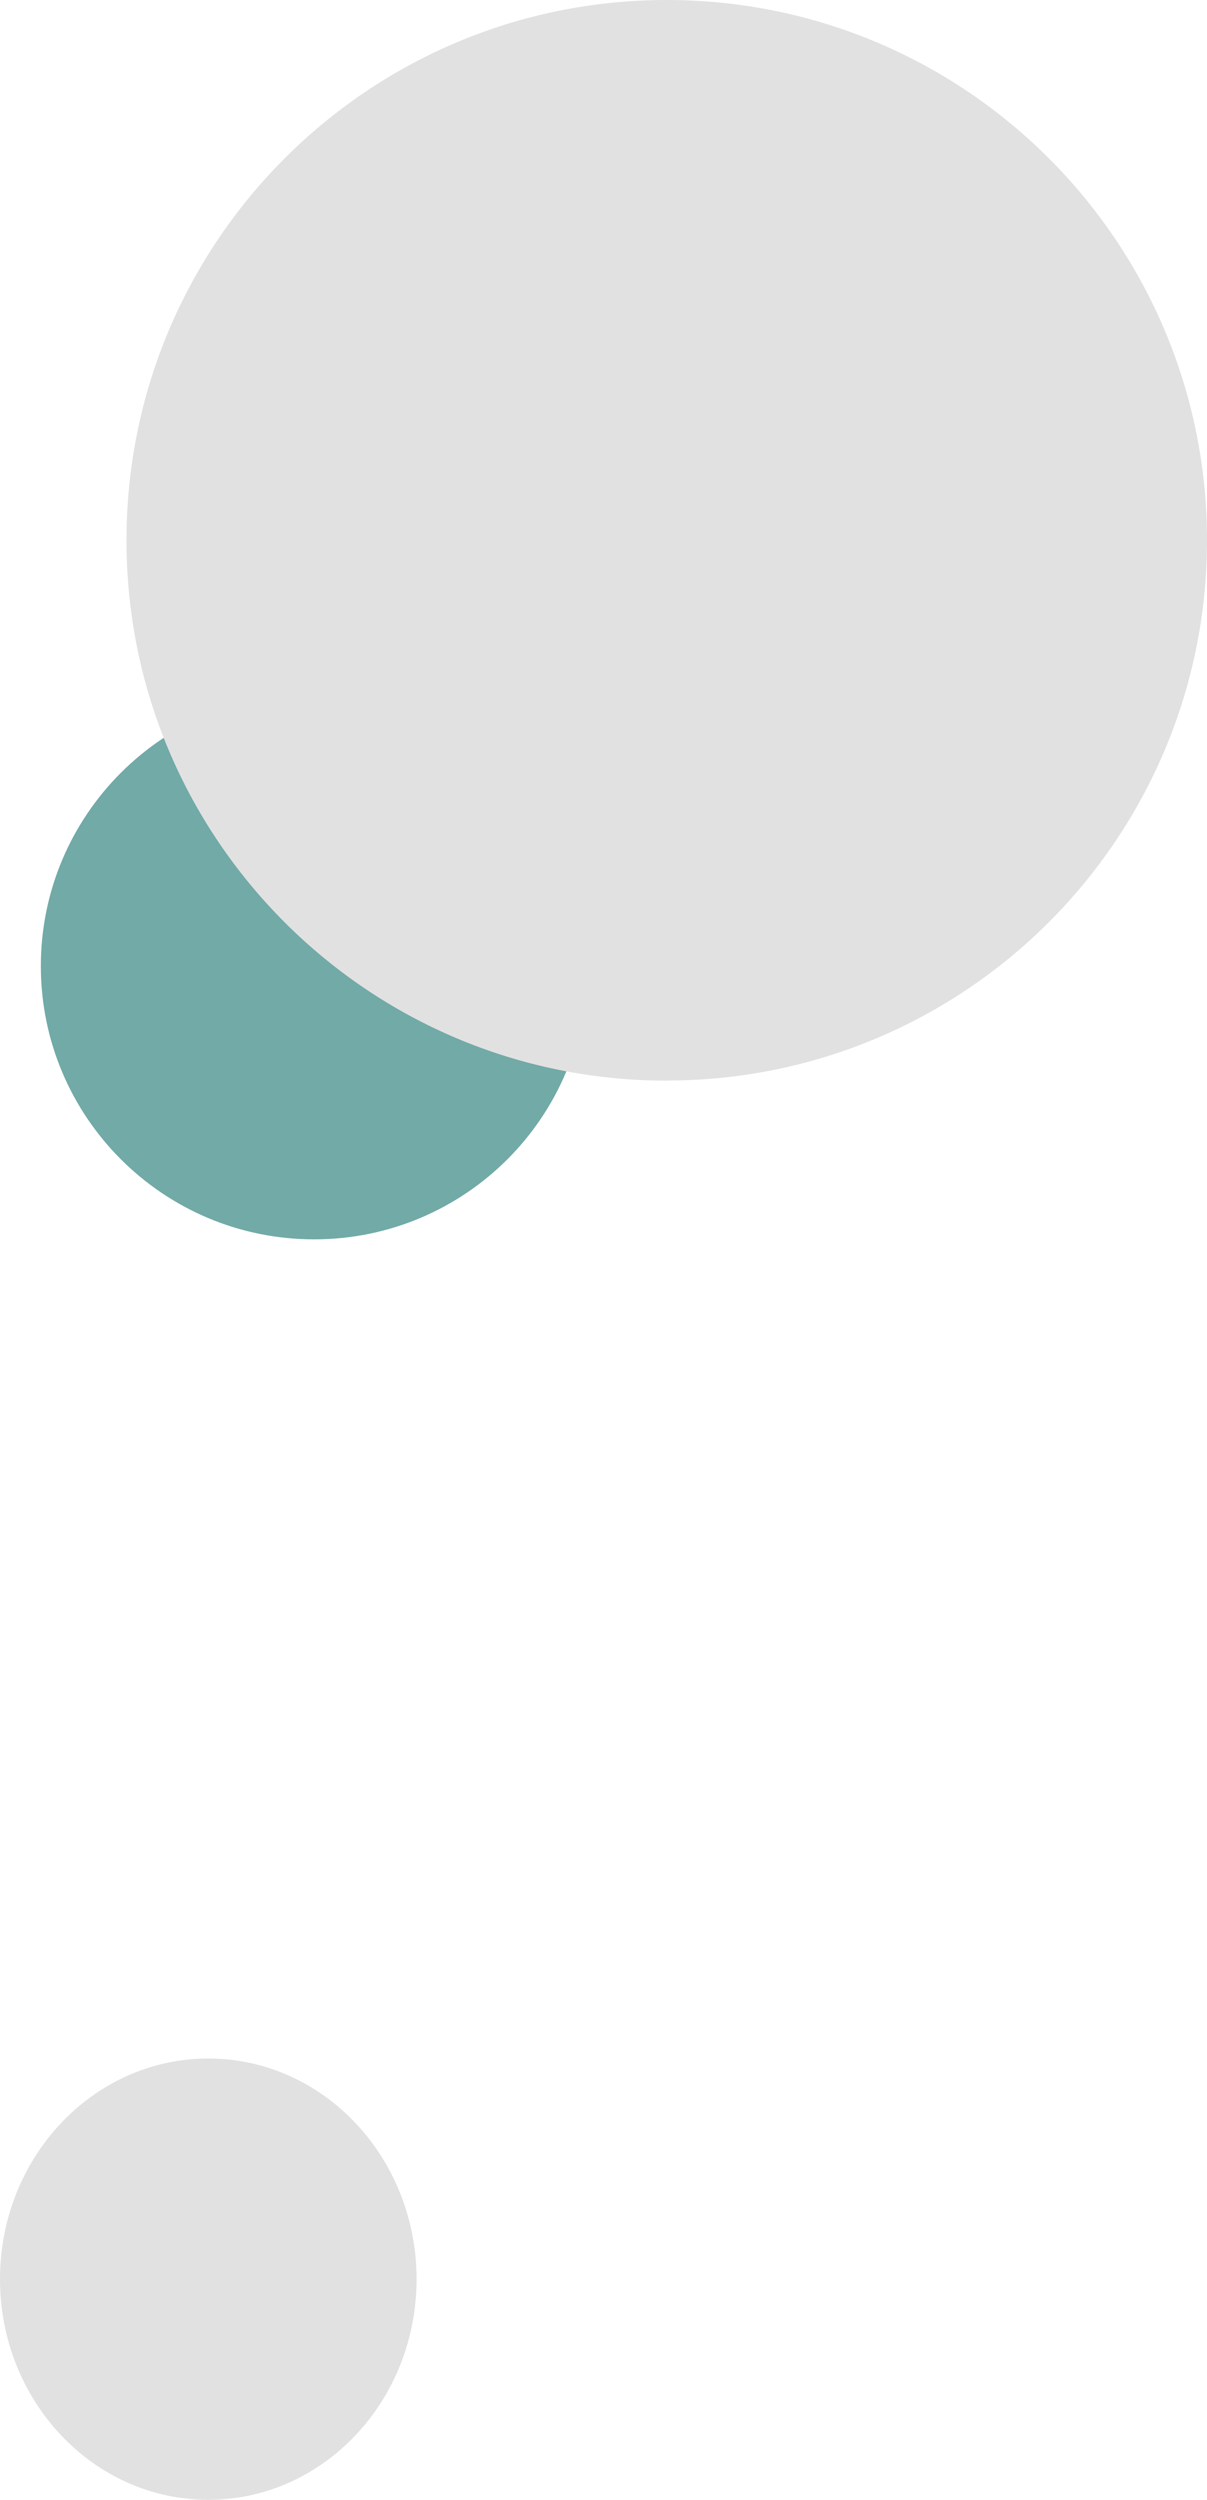 <svg xmlns="http://www.w3.org/2000/svg" xmlns:xlink="http://www.w3.org/1999/xlink" viewBox="0 0 103.44 214.23"><defs><style>.cls-1{fill:none;}.cls-2{clip-path:url(#clippath);}.cls-3{fill:#e2e1e1;}.cls-4{fill:#71aaa7;}.cls-5{mix-blend-mode:multiply;}.cls-6{clip-path:url(#clippath-1);}.cls-7{clip-path:url(#clippath-4);}.cls-8{clip-path:url(#clippath-3);}.cls-9{clip-path:url(#clippath-2);}.cls-10{isolation:isolate;}</style><clipPath id="clippath"><rect class="cls-1" width="103.44" height="214.23"></rect></clipPath><clipPath id="clippath-1"><rect class="cls-1" width="103.44" height="214.23"></rect></clipPath><clipPath id="clippath-2"><rect class="cls-1" x="-6.54" y="51.57" width="66.91" height="55.75"></rect></clipPath><clipPath id="clippath-3"><rect class="cls-1" x=".8" y="-7.81" width="112.68" height="101.53"></rect></clipPath><clipPath id="clippath-4"><rect class="cls-1" x="-10.04" y="168.6" width="55.78" height="46.75"></rect></clipPath></defs><g class="cls-10"><g id="Ebene_1"><g class="cls-2"><g class="cls-6"><g class="cls-5"><g class="cls-9"><path class="cls-4" d="m26.92,106.21c-12.93,0-23.42-10.48-23.42-23.42s10.48-23.42,23.42-23.42,23.42,10.48,23.42,23.42-10.48,23.42-23.42,23.42"></path></g></g><g class="cls-5"><g class="cls-8"><path class="cls-3" d="m57.14,92.61c-25.57,0-46.3-20.73-46.3-46.3S31.56,0,57.14,0s46.3,20.73,46.3,46.3-20.73,46.3-46.3,46.3"></path></g></g><g class="cls-5"><g class="cls-7"><path class="cls-3" d="m17.85,214.23C7.99,214.23,0,205.76,0,195.32s7.99-18.91,17.85-18.91,17.85,8.47,17.85,18.91-7.99,18.91-17.85,18.91"></path></g></g></g></g></g></g></svg>